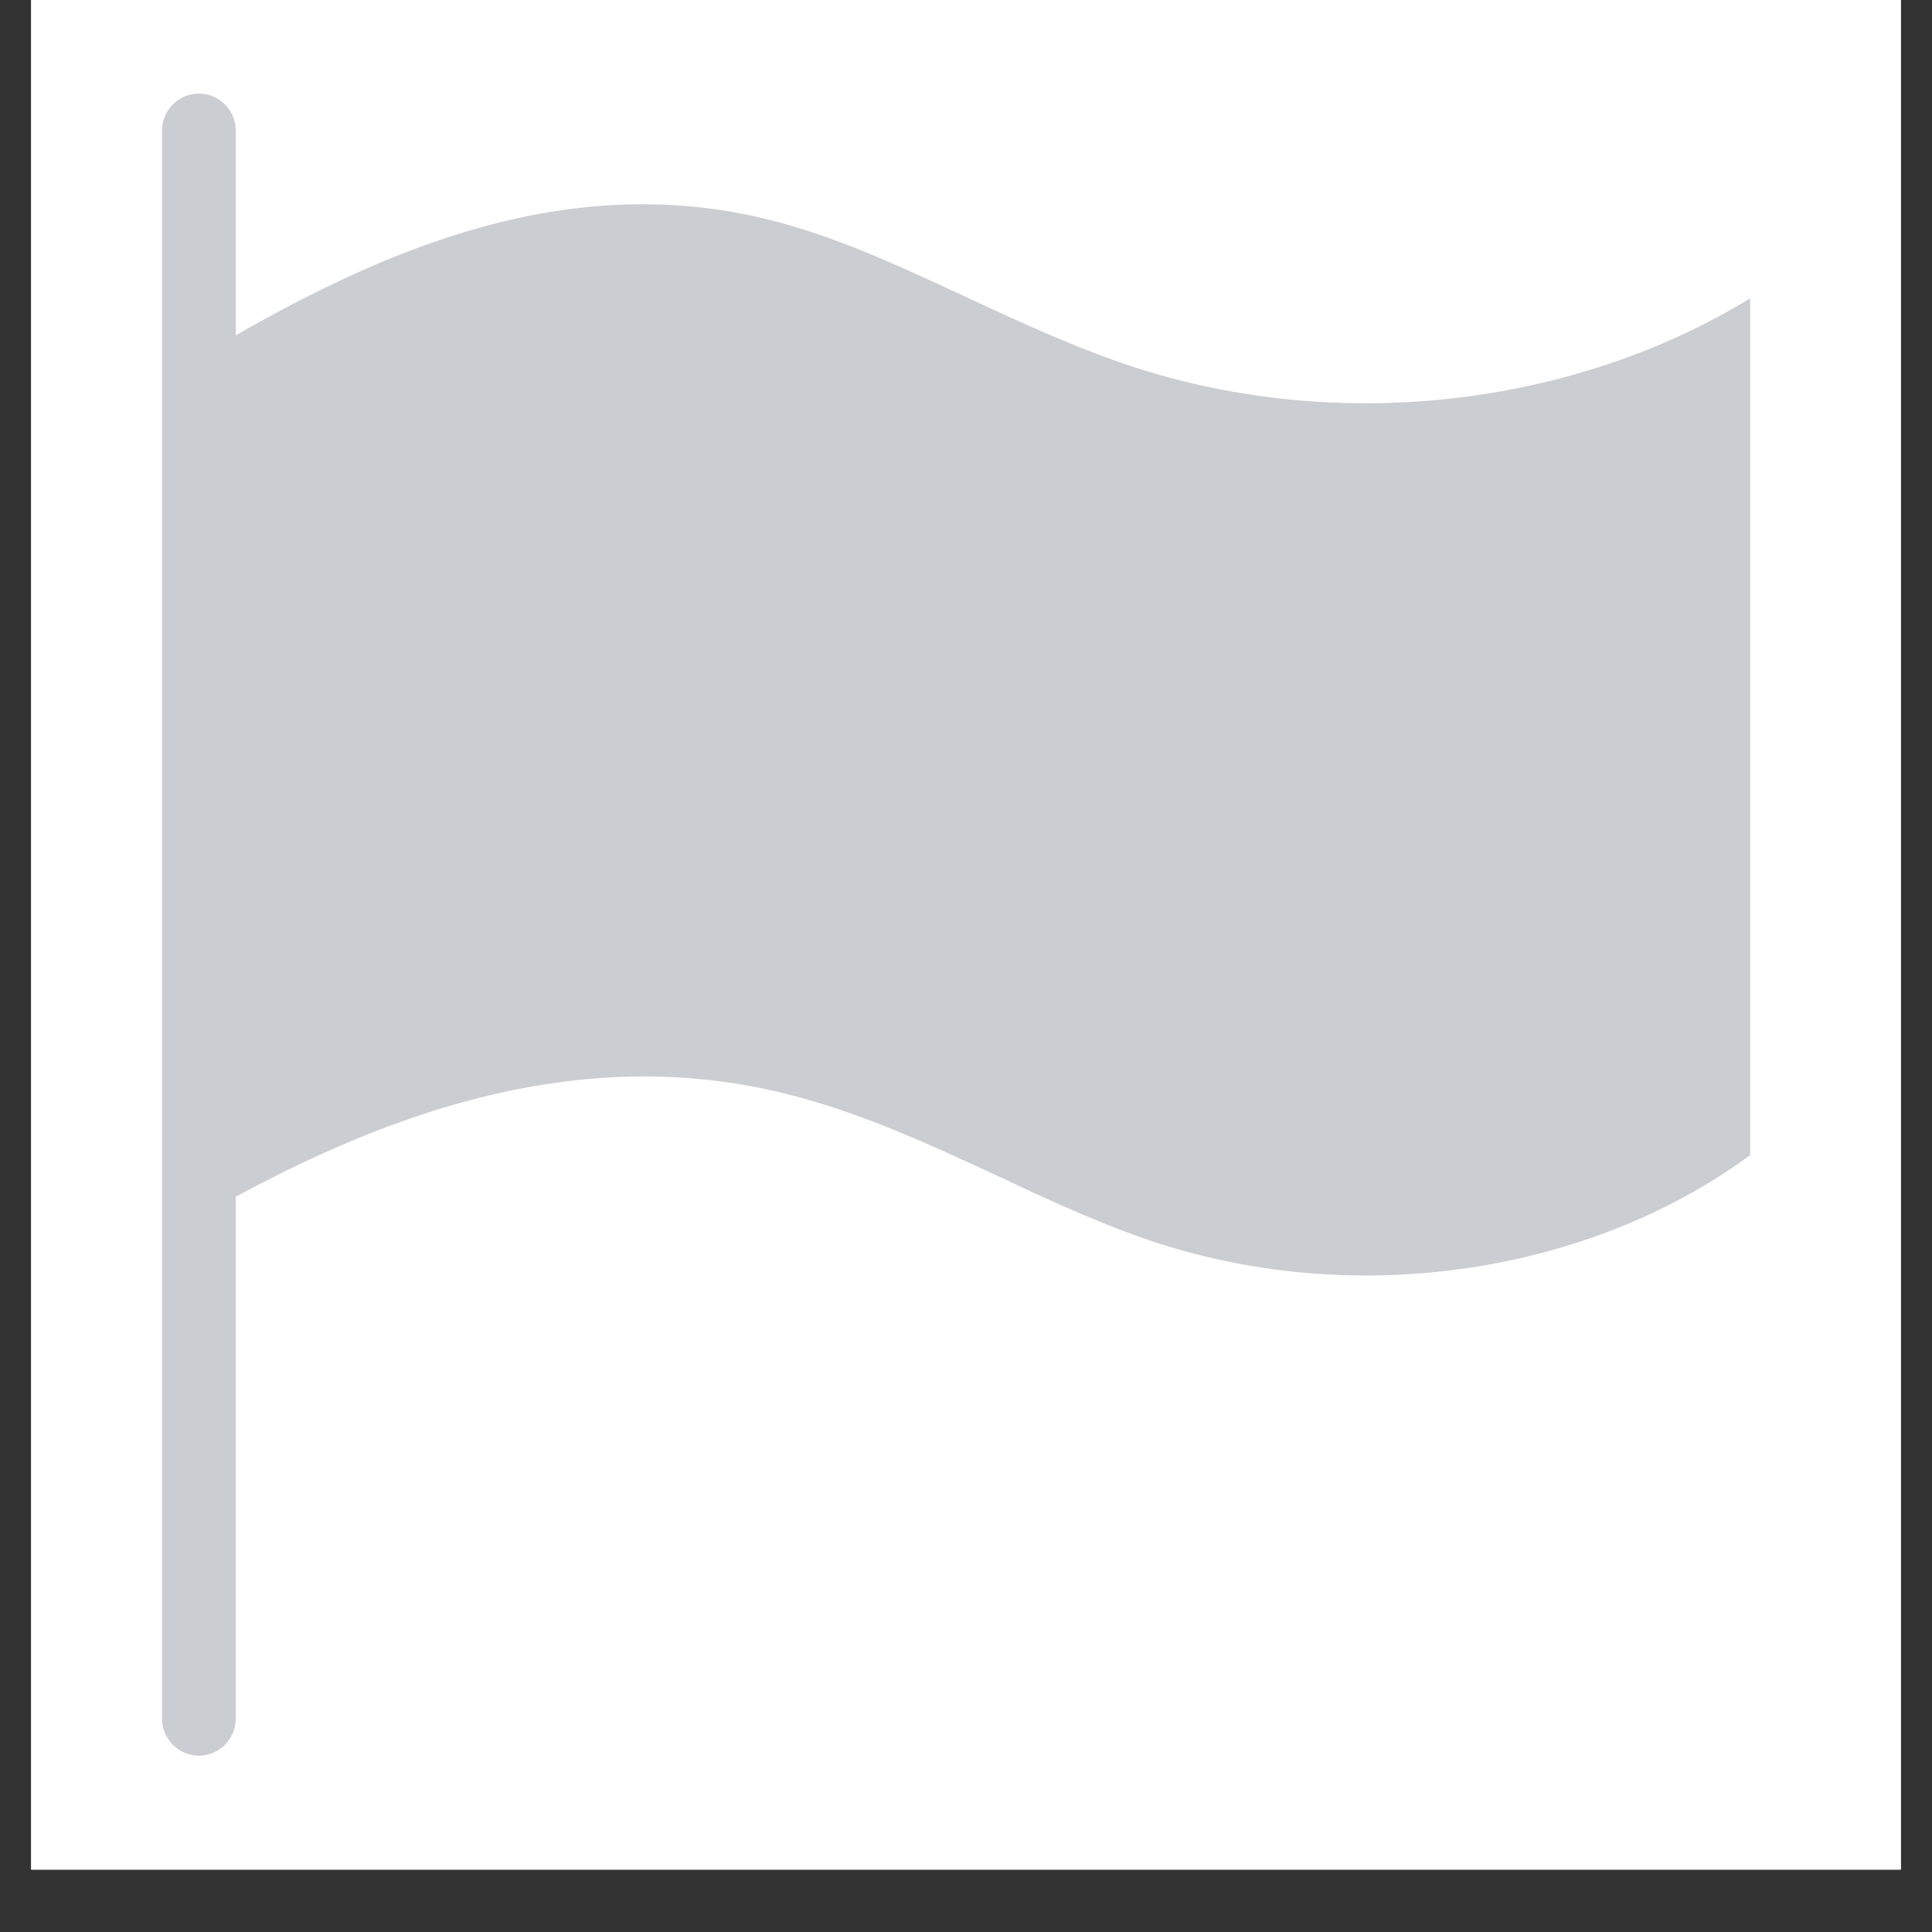 <svg xmlns="http://www.w3.org/2000/svg" xmlns:xlink="http://www.w3.org/1999/xlink" width="40" zoomAndPan="magnify" viewBox="0 0 30 30" height="40" preserveAspectRatio="xMidYMid meet" version="1.2"><rect x="0" y="0" width="30" height="30" fill="#333333" stroke="none"/><defs><clipPath id="263181a8fd"><path d="M 0.484 0 L 29.516 0 L 29.516 29.031 L 0.484 29.031 Z M 0.484 0 "/></clipPath><clipPath id="f29537f7b8"><path d="M 2.508 1.453 L 27.184 1.453 L 27.184 27.582 L 2.508 27.582 Z M 2.508 1.453 "/></clipPath></defs><g id="edb282f20c"><g clip-rule="nonzero" clip-path="url(#263181a8fd)"><path style=" stroke:none;fill-rule:nonzero;fill:#ffffff;fill-opacity:1;" d="M 0.484 0 L 29.516 0 L 29.516 29.031 L 0.484 29.031 Z M 0.484 0 "/><path style=" stroke:none;fill-rule:nonzero;fill:#ffffff;fill-opacity:1;" d="M 0.484 0 L 29.516 0 L 29.516 29.031 L 0.484 29.031 Z M 0.484 0 "/></g><g clip-rule="nonzero" clip-path="url(#f29537f7b8)"><path style=" stroke:none;fill-rule:nonzero;fill:#cacdd1;fill-opacity:1;" d="M 27.176 4.633 L 27.176 17.938 C 24.668 19.777 21.09 20.312 17.973 19.301 C 17.141 19.031 16.309 18.645 15.504 18.266 C 14.434 17.77 13.324 17.254 12.141 16.969 C 11.414 16.793 10.699 16.715 10.004 16.715 C 7.633 16.715 5.469 17.609 3.66 18.582 L 3.66 26.688 C 3.66 27.004 3.402 27.262 3.09 27.262 C 2.773 27.262 2.516 27.004 2.516 26.688 L 2.516 2.023 C 2.516 1.711 2.773 1.453 3.09 1.453 C 3.402 1.453 3.66 1.711 3.66 2.023 L 3.66 5.207 C 6.012 3.863 8.805 2.66 11.871 3.395 C 12.945 3.652 13.953 4.125 15.02 4.621 C 15.859 5.012 16.723 5.41 17.617 5.703 C 20.805 6.738 24.434 6.309 27.176 4.633 Z M 27.176 4.633 "/></g><g style="fill:#ffffff;fill-opacity:1;"><g transform="translate(14.845, 3.694)"><path style="stroke:none" d="M 0.031 -0.625 L 0.031 -0.703 L 0.219 -0.703 L 0.219 0 L 0.141 0 L 0.141 -0.625 Z M 0.031 -0.625 "/></g></g></g></svg>